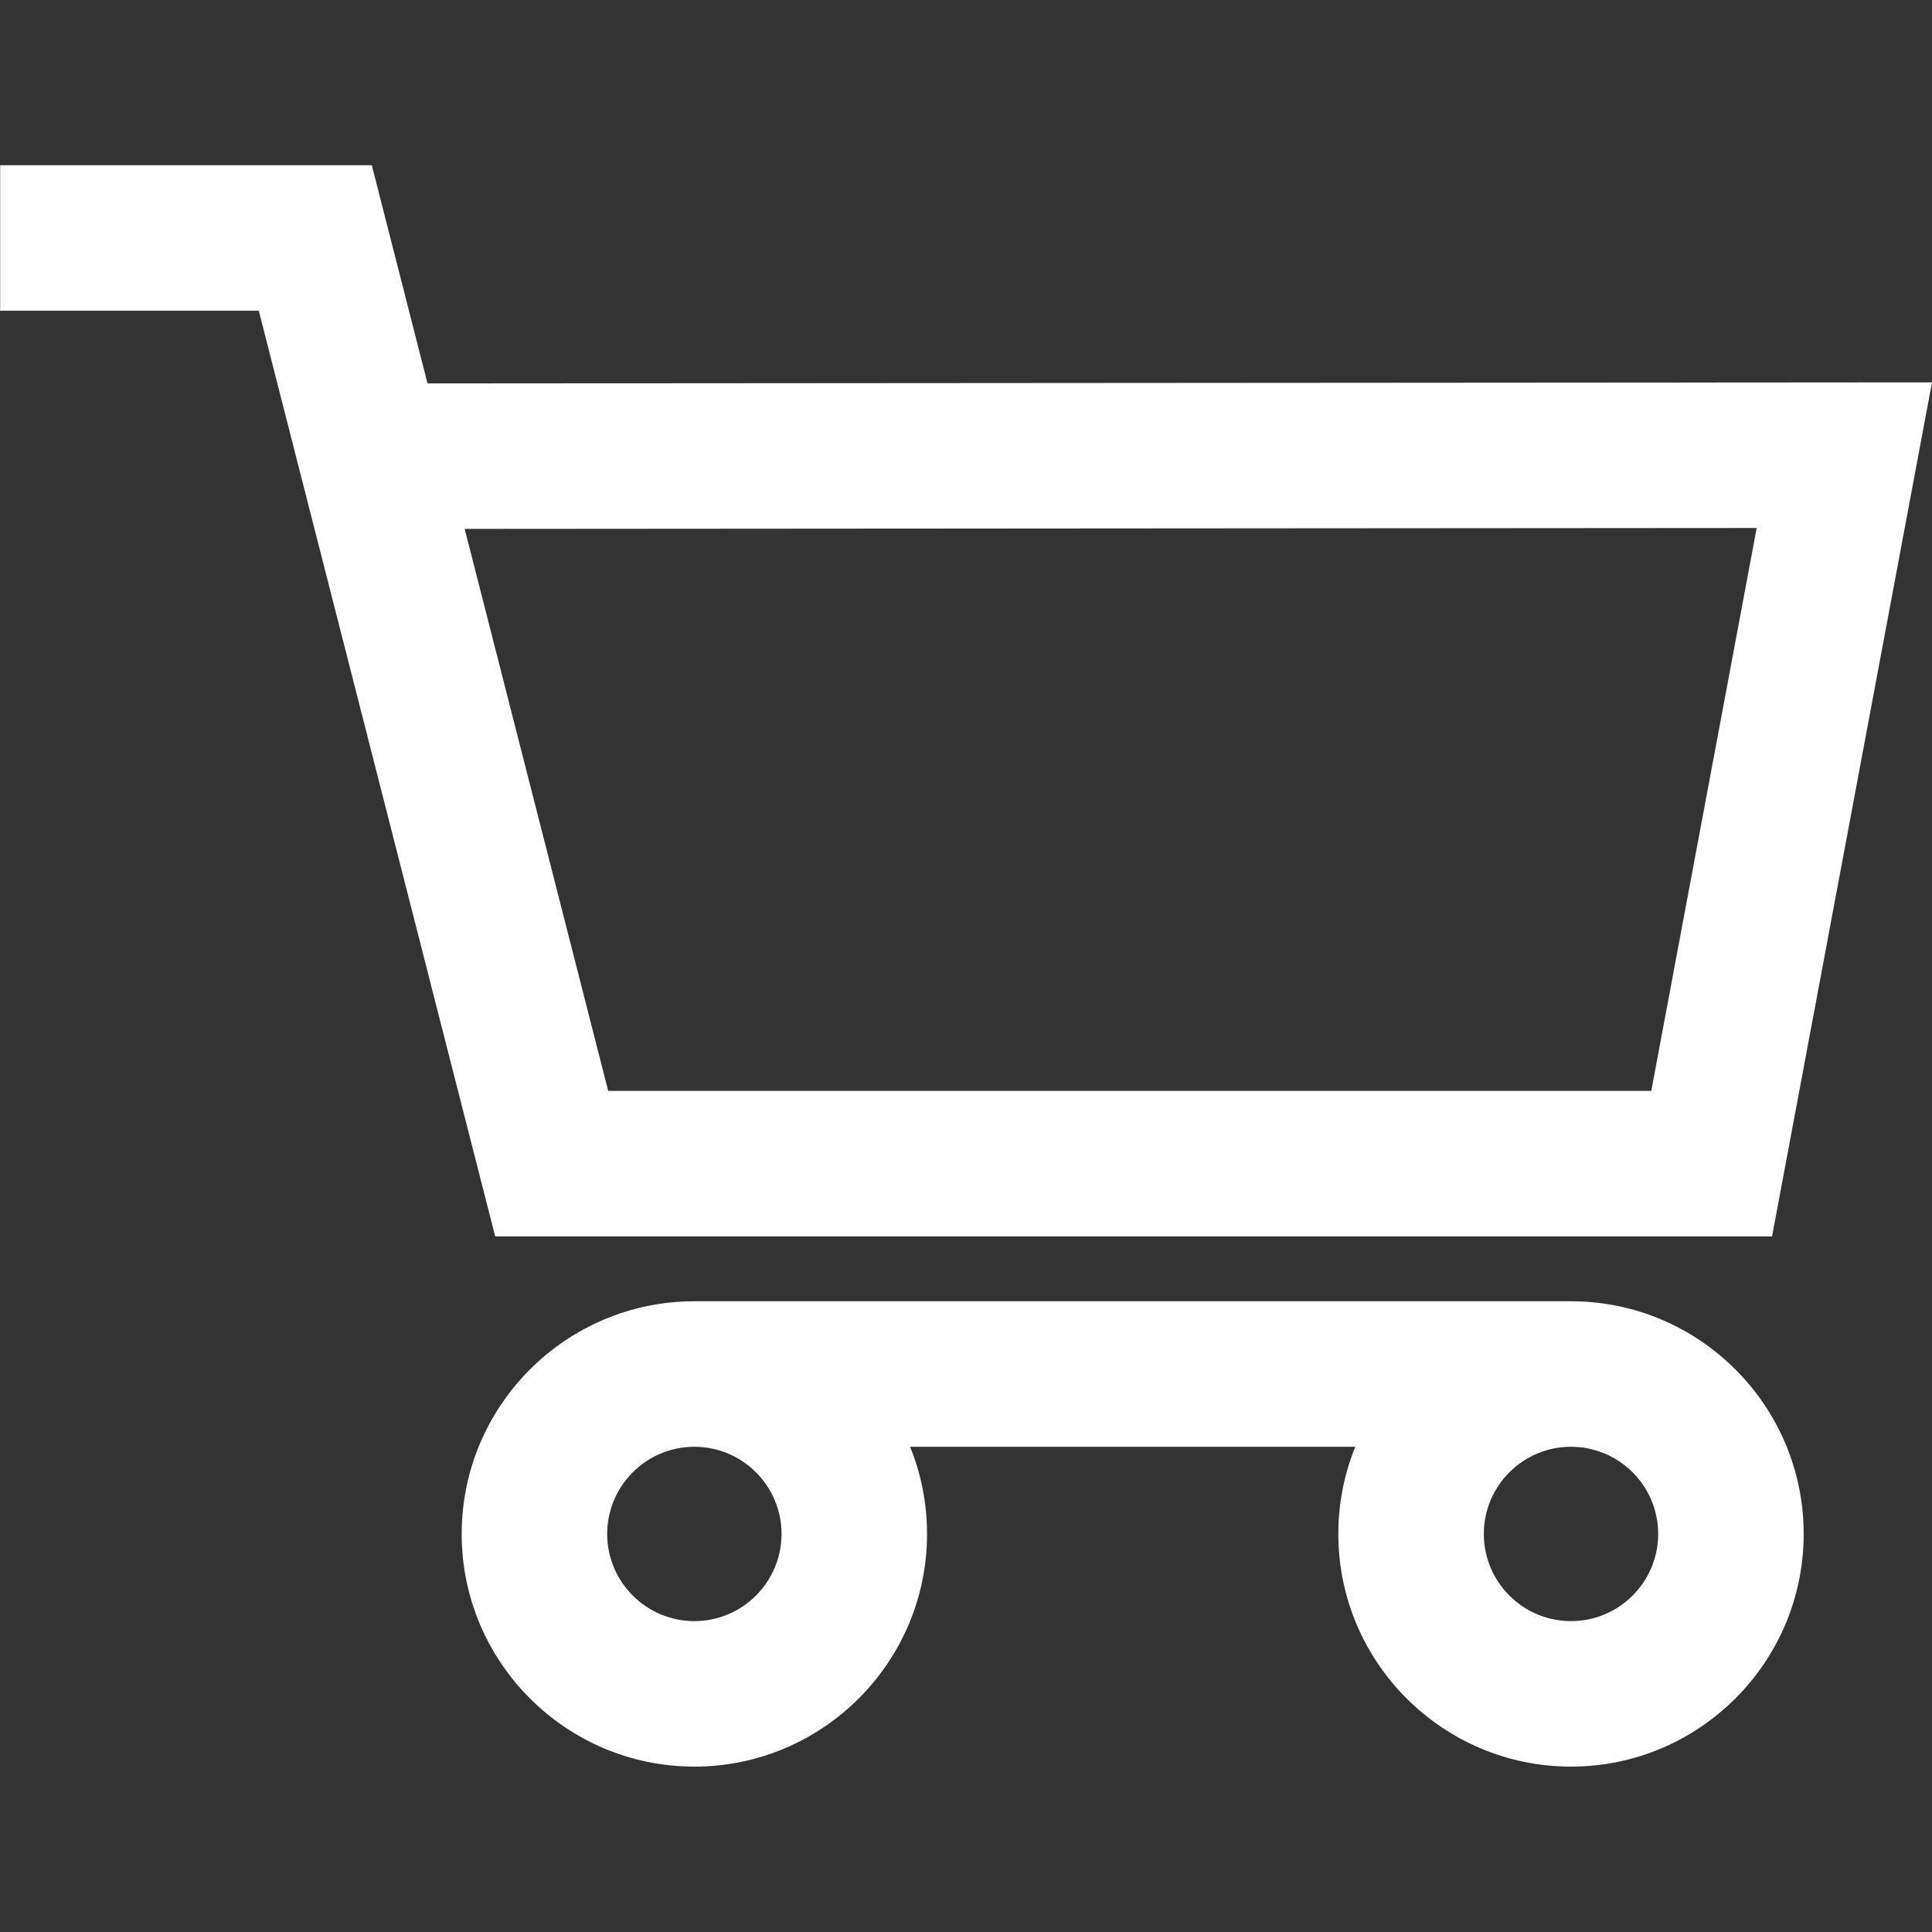 <?xml version="1.0" encoding="UTF-8" standalone="no"?>
<!DOCTYPE svg PUBLIC "-//W3C//DTD SVG 1.1//EN" "http://www.w3.org/Graphics/SVG/1.1/DTD/svg11.dtd">
<svg width="100%" height="100%" viewBox="0 0 800 800" version="1.1" xmlns="http://www.w3.org/2000/svg" xmlns:xlink="http://www.w3.org/1999/xlink" xml:space="preserve" xmlns:serif="http://www.serif.com/" style="fill-rule:evenodd;clip-rule:evenodd;stroke-linejoin:round;stroke-miterlimit:2;">
    <rect x="0" y="0" width="800" height="800" fill="#333333" stroke="none"/>
    <g transform="matrix(-0.886,0,0,0.886,800,5.03674e-14)">
        <g>
            <path d="M671.504,577.829L781.989,145.22L902.86,145.22L902.86,77.22L729.174,77.22L703.128,179.2L0,178.697L74.753,577.826L671.504,577.826L671.504,577.829ZM685.766,247.188L618.689,509.828L131.199,509.828L81.928,246.756L685.766,247.188Z" style="fill:white;fill-rule:nonzero;"/>
            <path d="M578.418,825.641C638.379,825.641 687.161,776.858 687.161,716.897C687.161,656.936 638.379,608.155 578.418,608.155L168.717,608.155C108.756,608.155 59.973,656.936 59.973,716.897C59.973,776.858 108.755,825.641 168.717,825.641C228.679,825.641 277.46,776.858 277.46,716.897C277.46,702.497 274.639,688.745 269.533,676.155L477.602,676.155C472.495,688.745 469.674,702.497 469.674,716.897C469.675,776.858 518.457,825.641 578.418,825.641ZM209.46,716.897C209.46,739.364 191.183,757.641 168.717,757.641C146.251,757.641 127.973,739.364 127.973,716.897C127.973,694.432 146.25,676.155 168.717,676.155C191.183,676.155 209.46,694.432 209.46,716.897ZM619.162,716.897C619.162,739.364 600.885,757.641 578.419,757.641C555.953,757.641 537.676,739.364 537.676,716.897C537.676,694.432 555.953,676.155 578.419,676.155C600.885,676.155 619.162,694.432 619.162,716.897Z" style="fill:white;fill-rule:nonzero;"/>
        </g>
    </g>
</svg>
